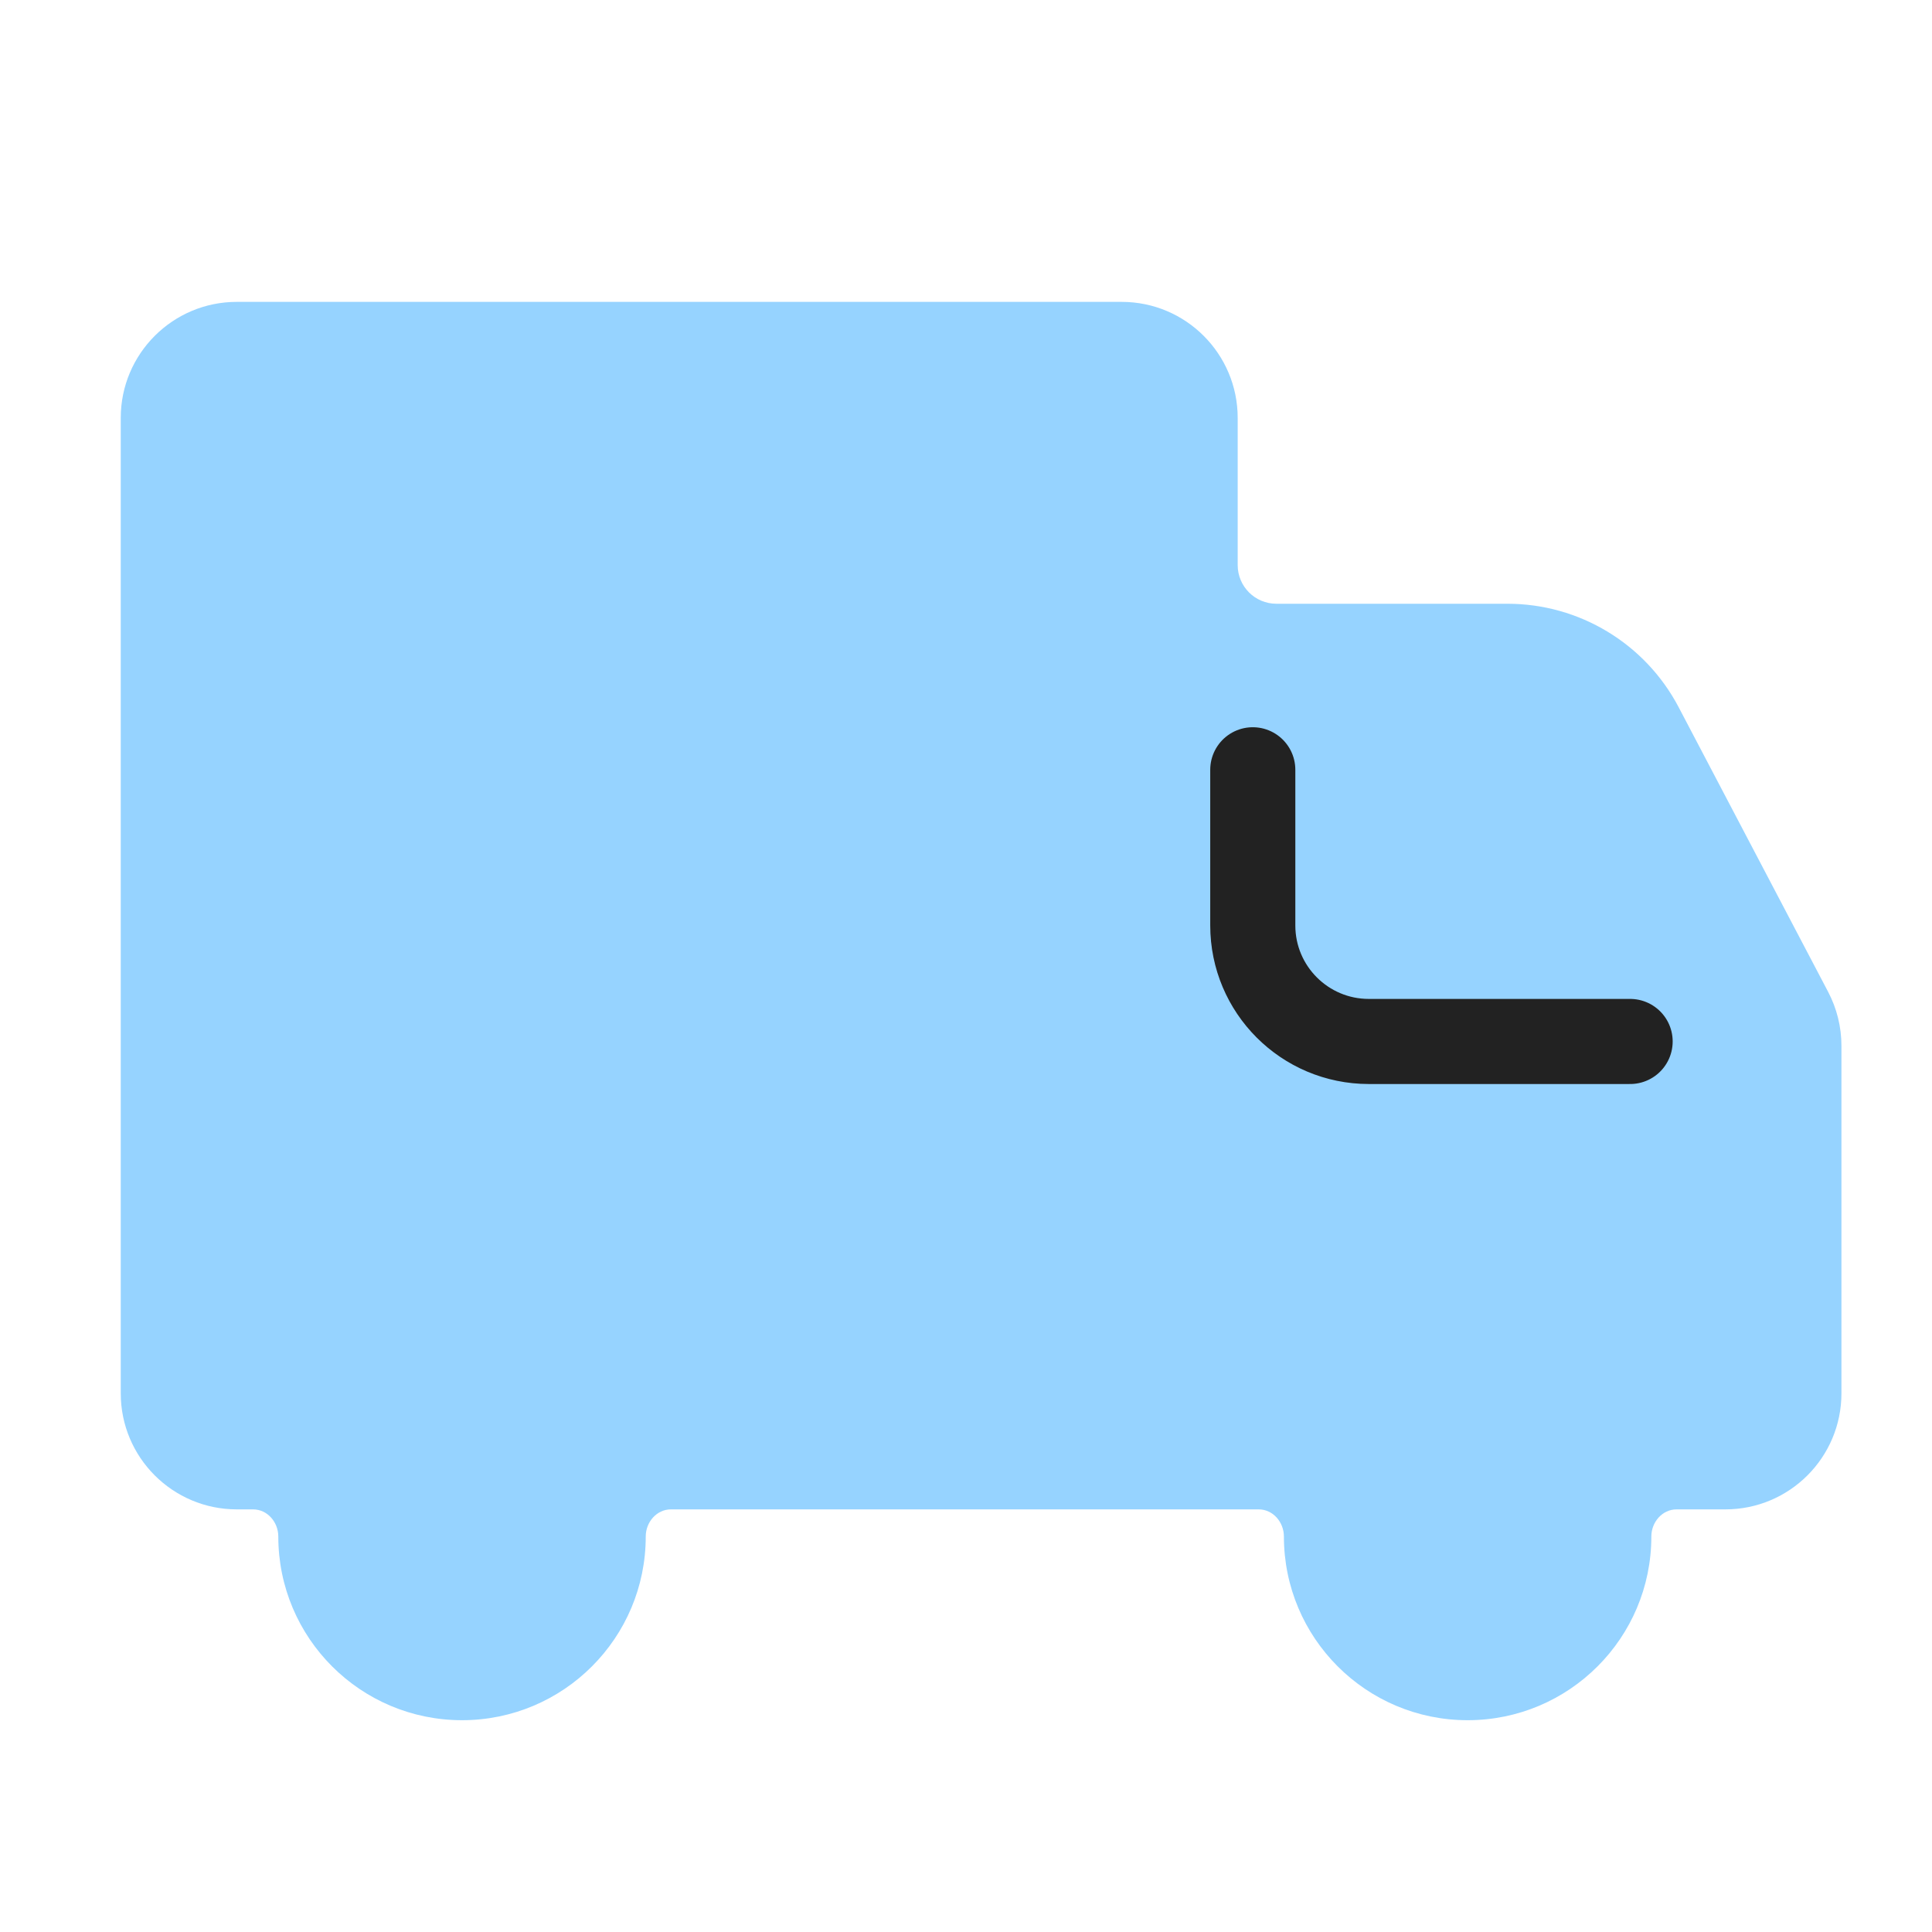 <svg width="64" height="64" viewBox="0 0 64 64" fill="none" xmlns="http://www.w3.org/2000/svg">
<path fill-rule="evenodd" clip-rule="evenodd" d="M7.844 10C5.721 10 4 11.721 4 13.844V46.156C4 48.279 5.721 50 7.844 50H8.383C8.858 50 9.219 50.423 9.219 50.898V50.898C9.219 54.26 11.944 56.984 15.305 56.984C18.666 56.984 21.391 54.26 21.391 50.898V50.898C21.391 50.423 21.751 50 22.226 50H30.844H37.156H41.695C42.17 50 42.531 50.423 42.531 50.898V50.898C42.531 54.26 45.256 56.984 48.617 56.984C51.978 56.984 54.703 54.26 54.703 50.898V50.898C54.703 50.423 55.064 50 55.539 50H57.156C59.279 50 61 48.279 61 46.156V34.644C61 34.021 60.849 33.408 60.559 32.856L55.608 23.428C54.501 21.32 52.317 20 49.936 20H42.281C41.574 20 41 19.426 41 18.719V13.844C41 11.721 39.279 10 37.156 10H7.844Z" fill="#96D3FF"/>
<path d="M41.5 25.5V30.656C41.5 32.779 43.221 34.5 45.344 34.5H54" stroke="#222222" stroke-width="2.819" stroke-linecap="round" stroke-linejoin="round"/>
</svg>
